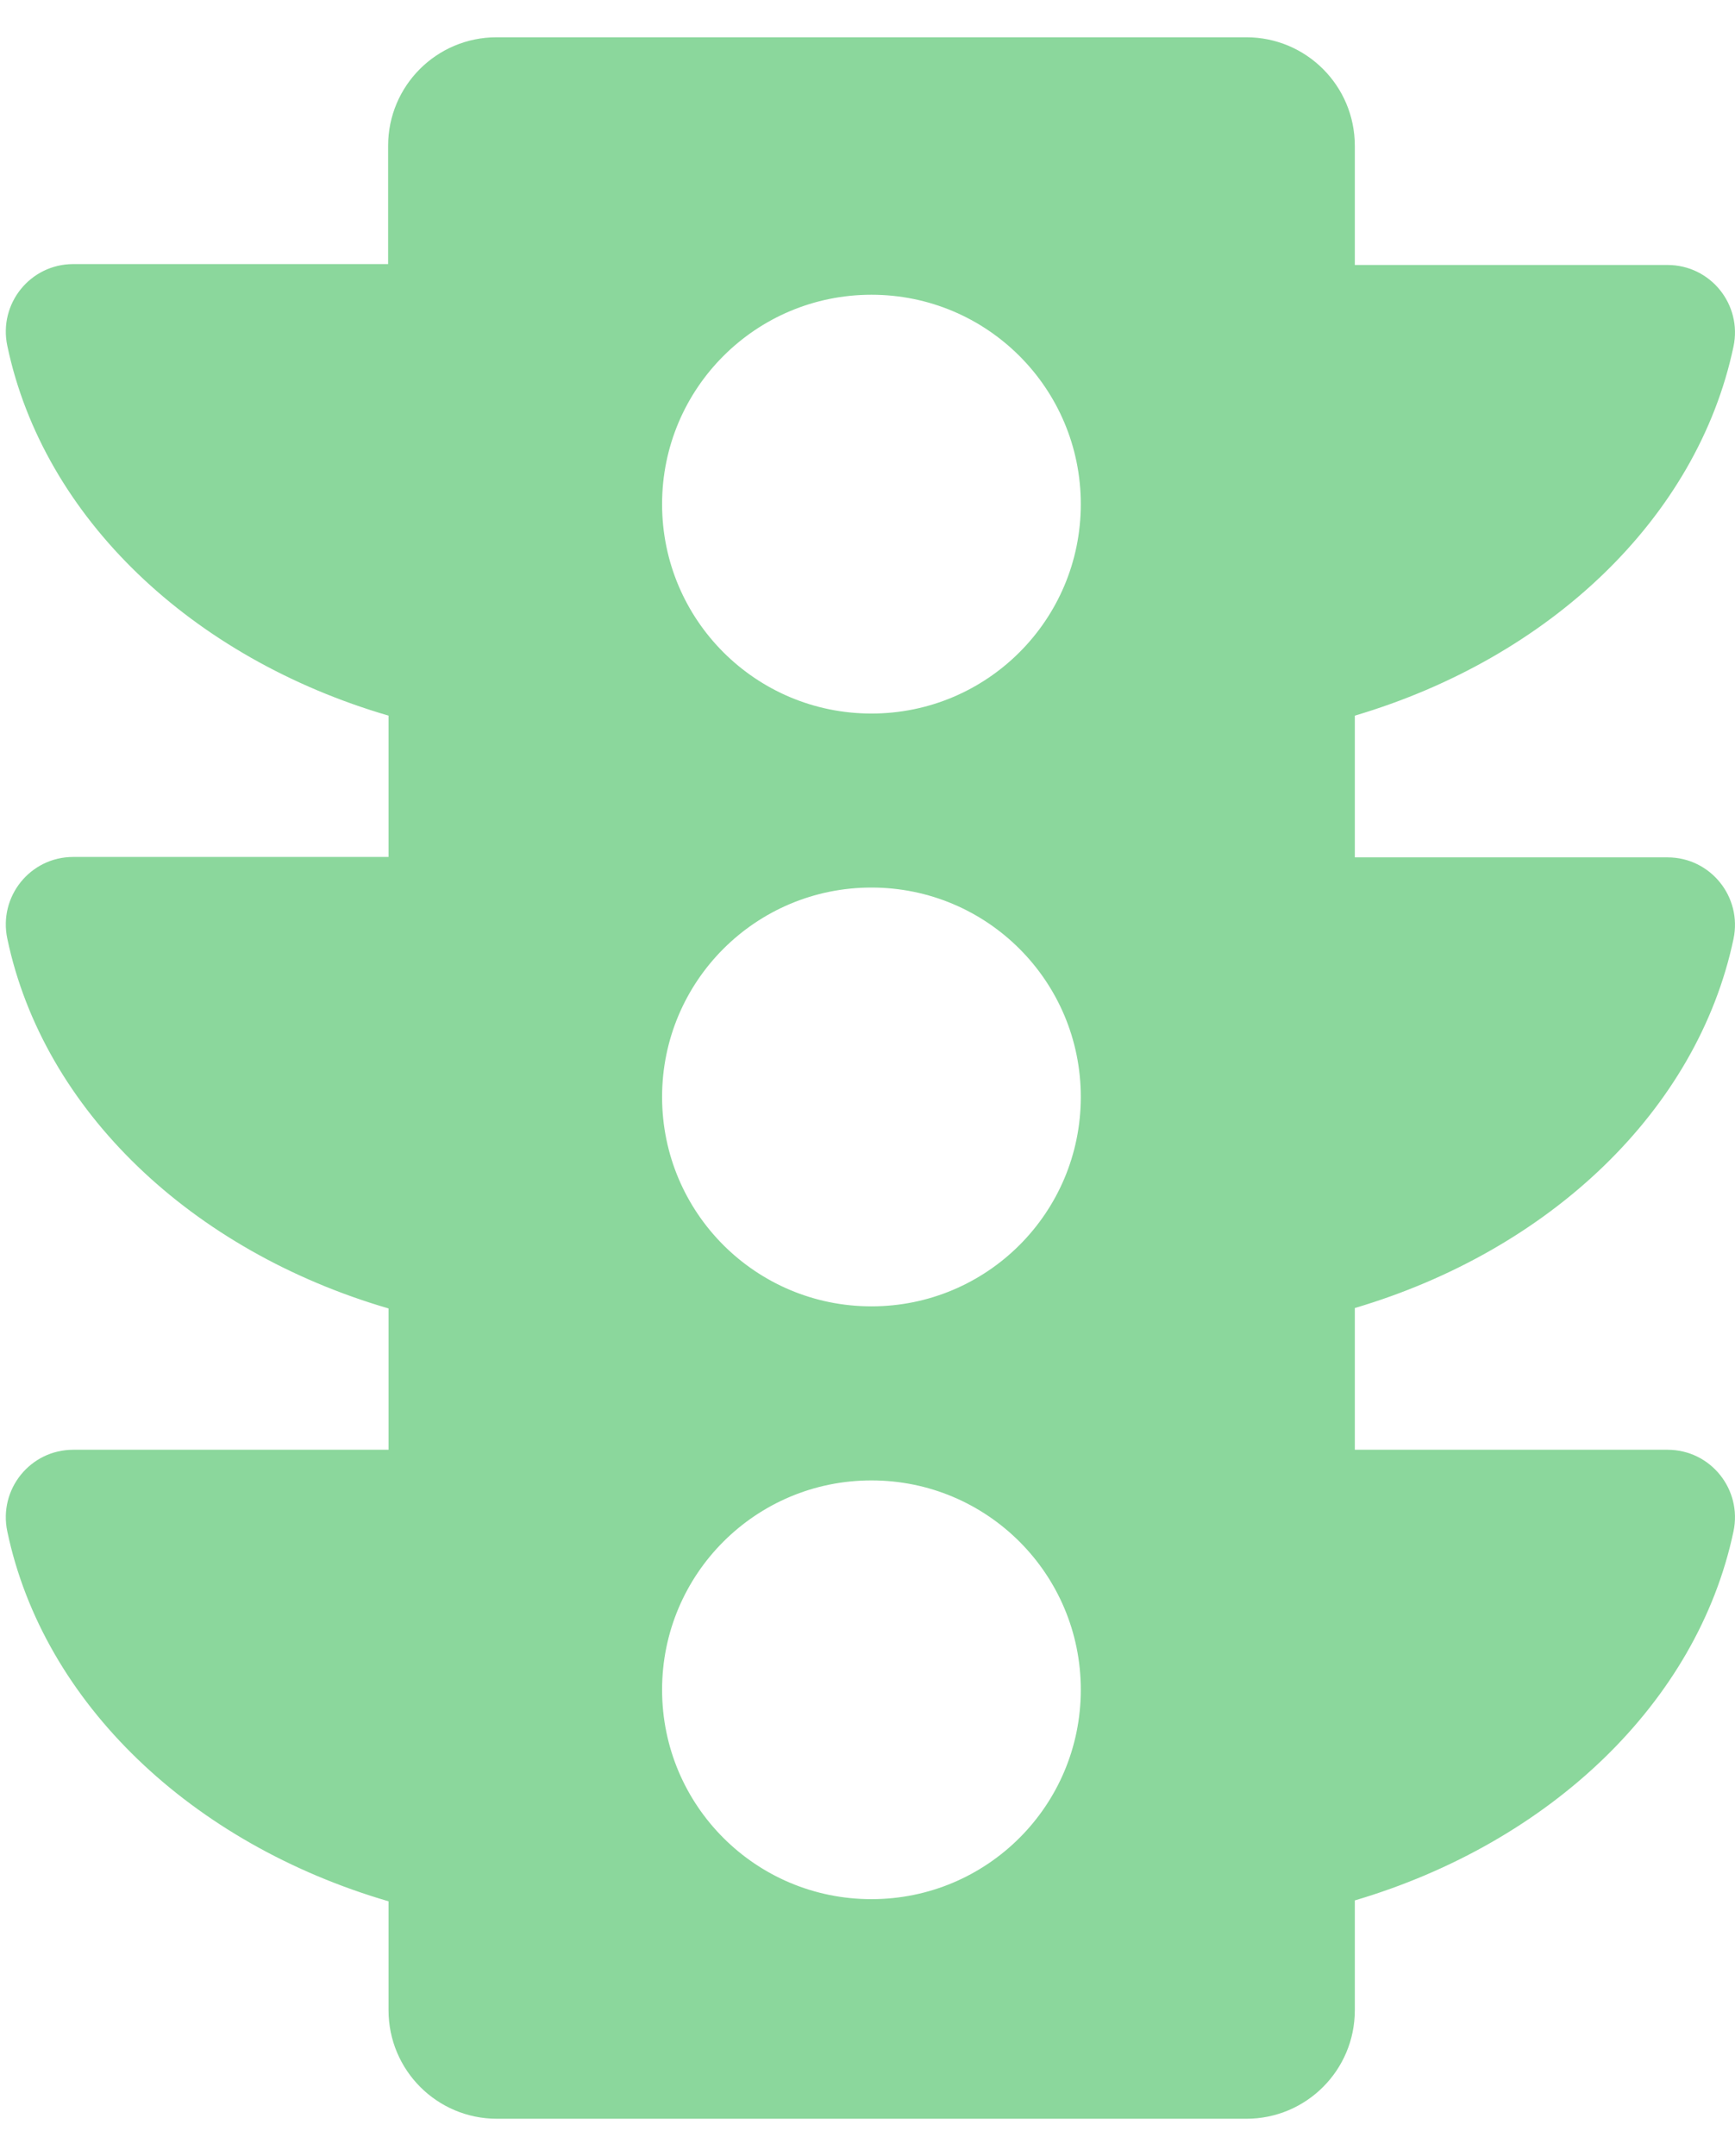 <svg width="33" height="41" viewBox="0 0 33 41" fill="none" xmlns="http://www.w3.org/2000/svg">
<path d="M1.393 27.569C0.576 27.569 -0.031 28.322 0.139 29.123C0.826 32.392 3.651 35.063 7.39 36.156V38.227C7.39 39.368 8.312 40.291 9.453 40.291H23.705C24.846 40.291 25.769 39.368 25.769 38.227V36.139C29.483 35.039 32.283 32.376 32.971 29.123C33.141 28.322 32.534 27.569 31.717 27.569H25.769V24.874C29.483 23.774 32.283 21.111 32.971 17.858C33.141 17.056 32.534 16.304 31.717 16.304H25.769V13.609C29.483 12.508 32.283 9.846 32.971 6.592C33.141 5.791 32.534 5.039 31.717 5.039H25.769V2.773C25.769 1.632 24.846 0.709 23.705 0.709H9.445C8.304 0.709 7.382 1.632 7.382 2.773V5.022H1.393C0.576 5.022 -0.031 5.775 0.139 6.576C0.826 9.846 3.651 12.516 7.39 13.609V16.296H1.393C0.576 16.296 -0.031 17.048 0.139 17.85C0.826 21.119 3.651 23.79 7.39 24.882V27.569H1.393ZM16.575 5.605C18.776 5.605 20.557 7.386 20.557 9.587C20.557 11.788 18.776 13.569 16.575 13.569C14.374 13.569 12.593 11.788 12.593 9.587C12.593 7.386 14.374 5.605 16.575 5.605ZM16.575 16.878C18.776 16.878 20.557 18.659 20.557 20.86C20.557 23.061 18.776 24.842 16.575 24.842C14.374 24.842 12.593 23.061 12.593 20.86C12.593 18.659 14.374 16.878 16.575 16.878ZM16.575 28.152C18.776 28.152 20.557 29.932 20.557 32.133C20.557 34.335 18.776 36.115 16.575 36.115C14.374 36.115 12.593 34.335 12.593 32.133C12.593 29.932 14.374 28.152 16.575 28.152Z" fill="#8BD79C"/>
</svg>
